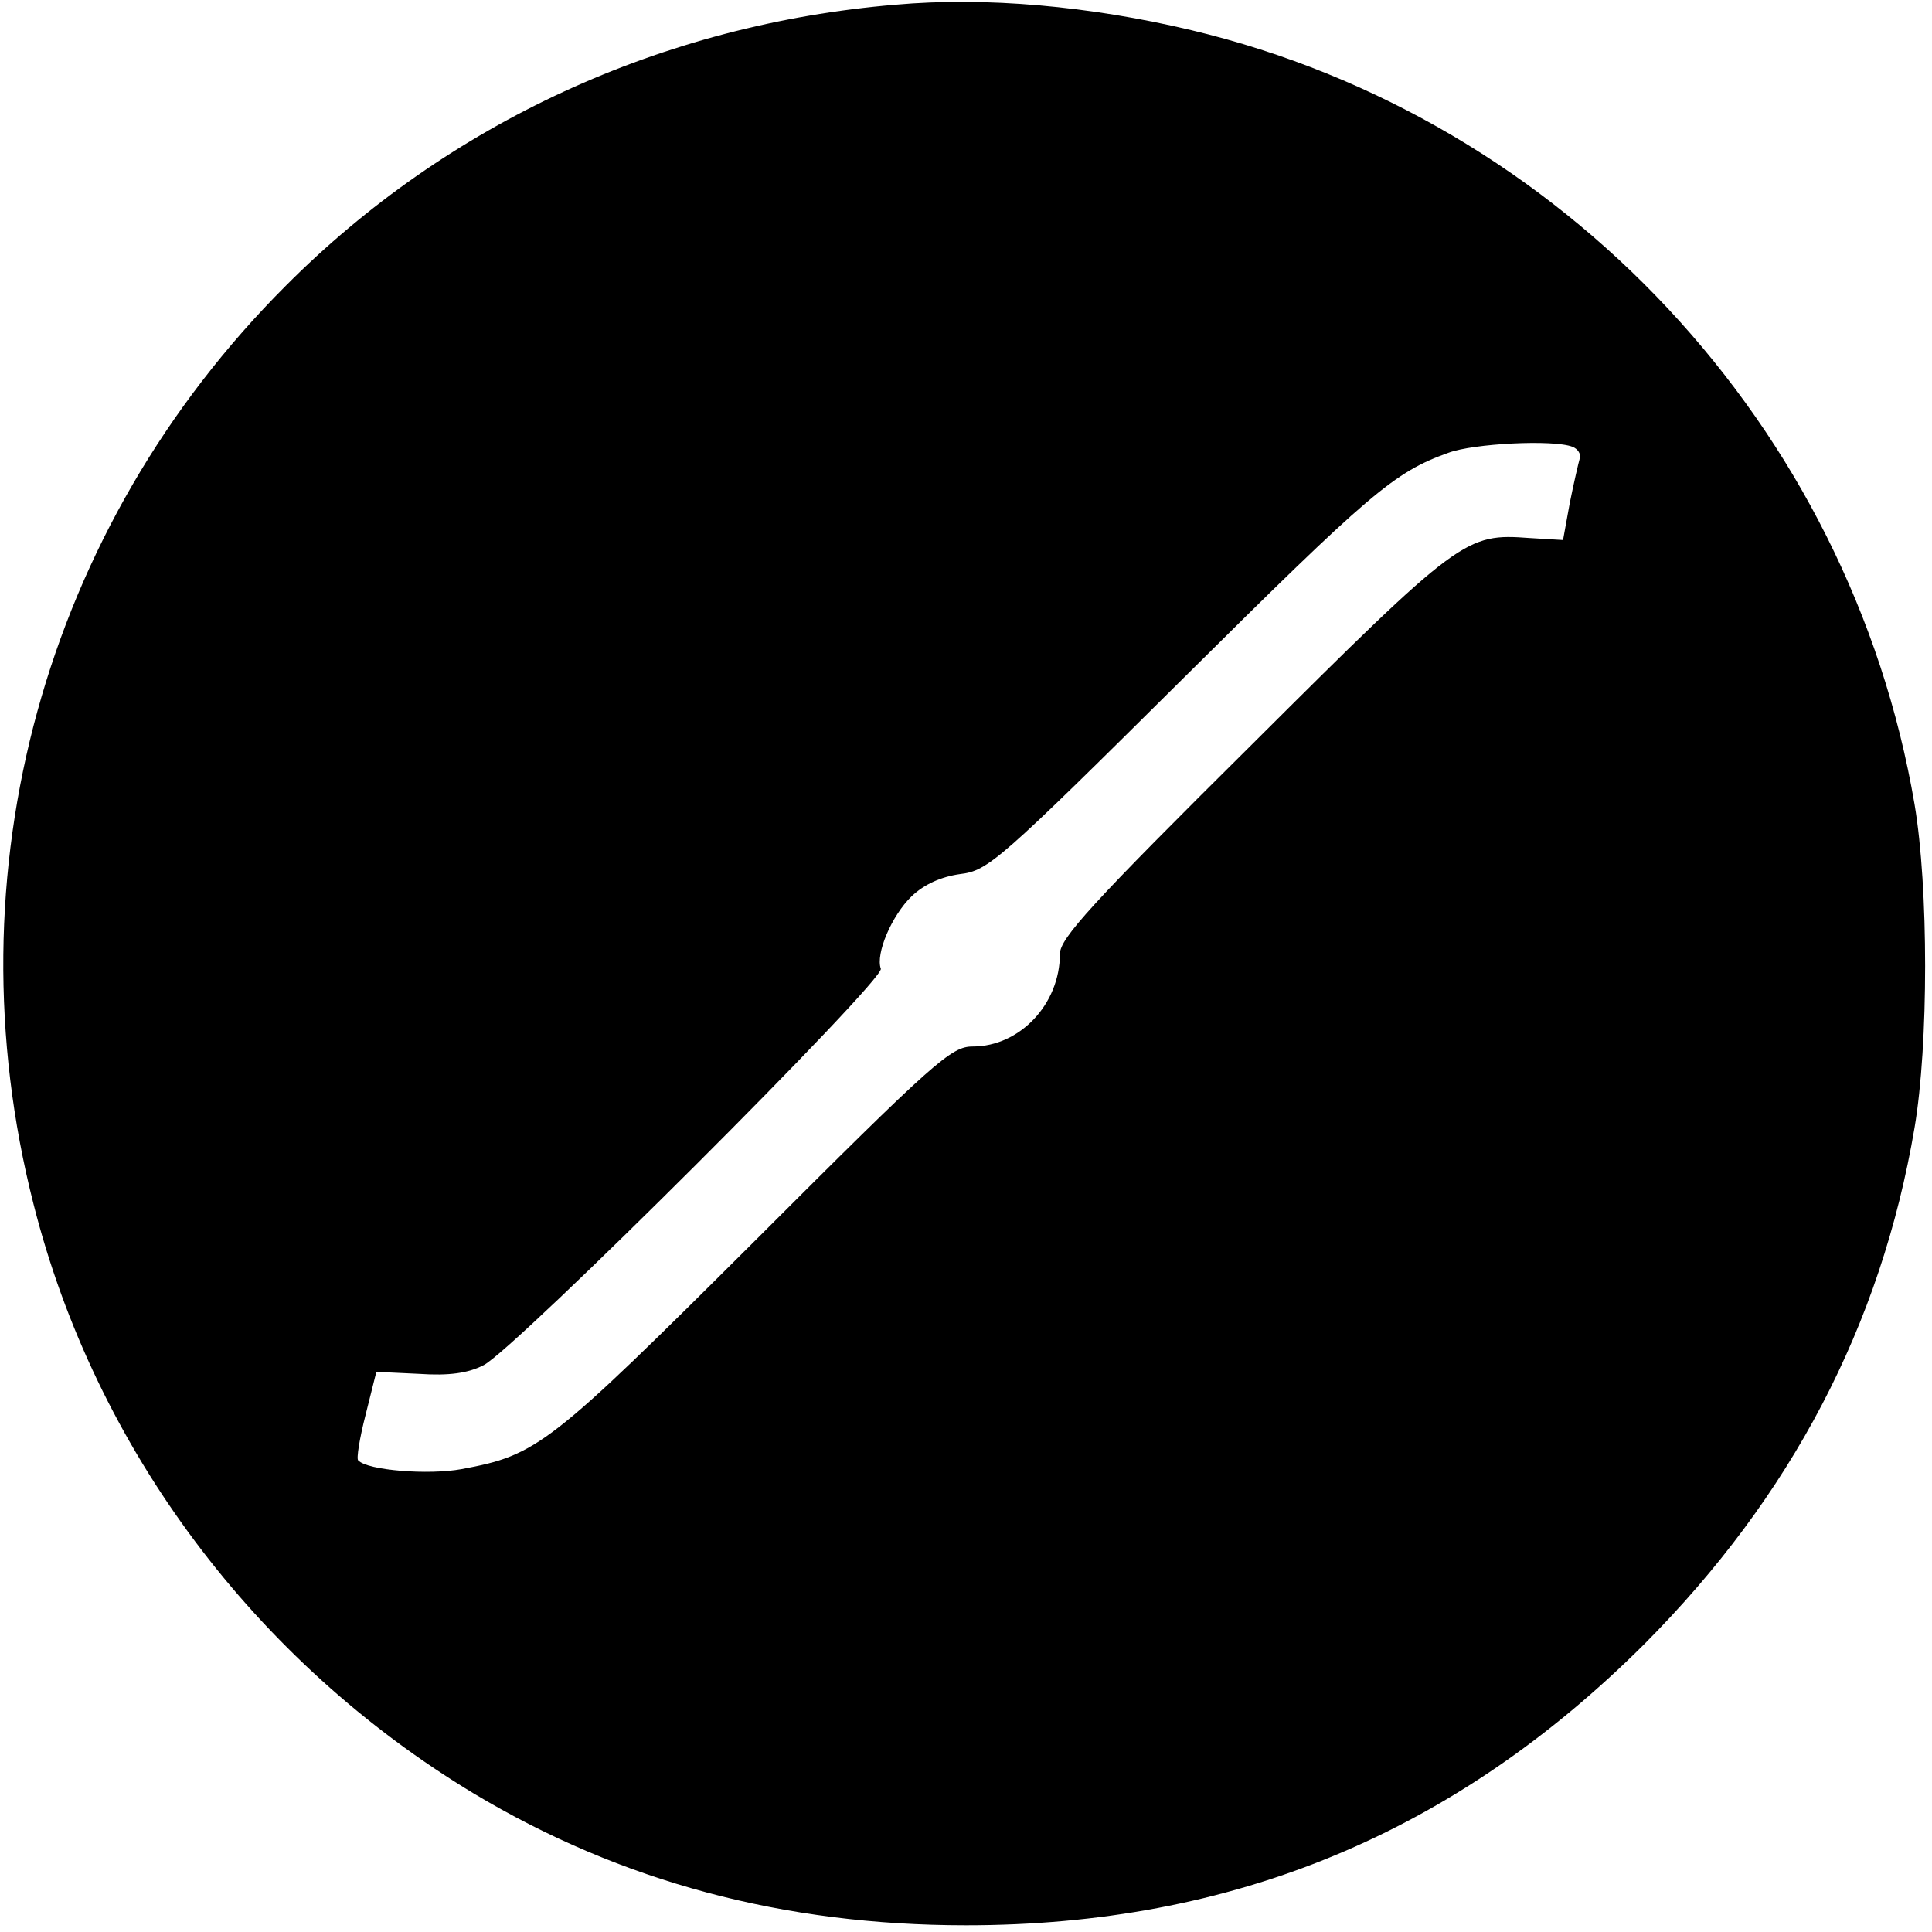 <?xml version="1.0" standalone="no"?>
<!DOCTYPE svg PUBLIC "-//W3C//DTD SVG 20010904//EN"
 "http://www.w3.org/TR/2001/REC-SVG-20010904/DTD/svg10.dtd">
<svg version="1.0" xmlns="http://www.w3.org/2000/svg"
 width="288pt" height="288pt" viewBox="0 0 288 288"
 preserveAspectRatio="xMidYMid meet">
<g transform="translate(0,288) scale(0.1,-0.1)"
fill="#000000" stroke="none">
<path d="M1335 2873 c-347 -29 -667 -176 -909 -419 -360 -360 -502 -875 -376
-1369 92 -364 330 -682 657 -879 219 -131 461 -196 733 -196 398 0 728 137
1011 419 219 220 353 475 403 770 21 124 21 358 0 482 -96 563 -524 1022
-1078 1154 -151 36 -307 50 -441 38z m1009 -659 c8 -3 13 -11 11 -17 -2 -7 -9
-37 -15 -67 l-10 -55 -50 3 c-95 7 -103 2 -412 -306 -242 -240 -288 -291 -288
-314 0 -75 -60 -138 -130 -138 -32 0 -56 -21 -325 -290 -307 -306 -324 -319
-437 -340 -49 -9 -140 -2 -154 13 -3 2 2 33 11 68 l16 64 64 -3 c44 -3 73 1
96 13 46 23 599 575 592 591 -8 22 16 79 46 108 19 18 44 29 72 33 42 5 58 19
334 293 278 276 313 306 394 335 37 14 157 20 185 9z"/>
</g>
</svg>

